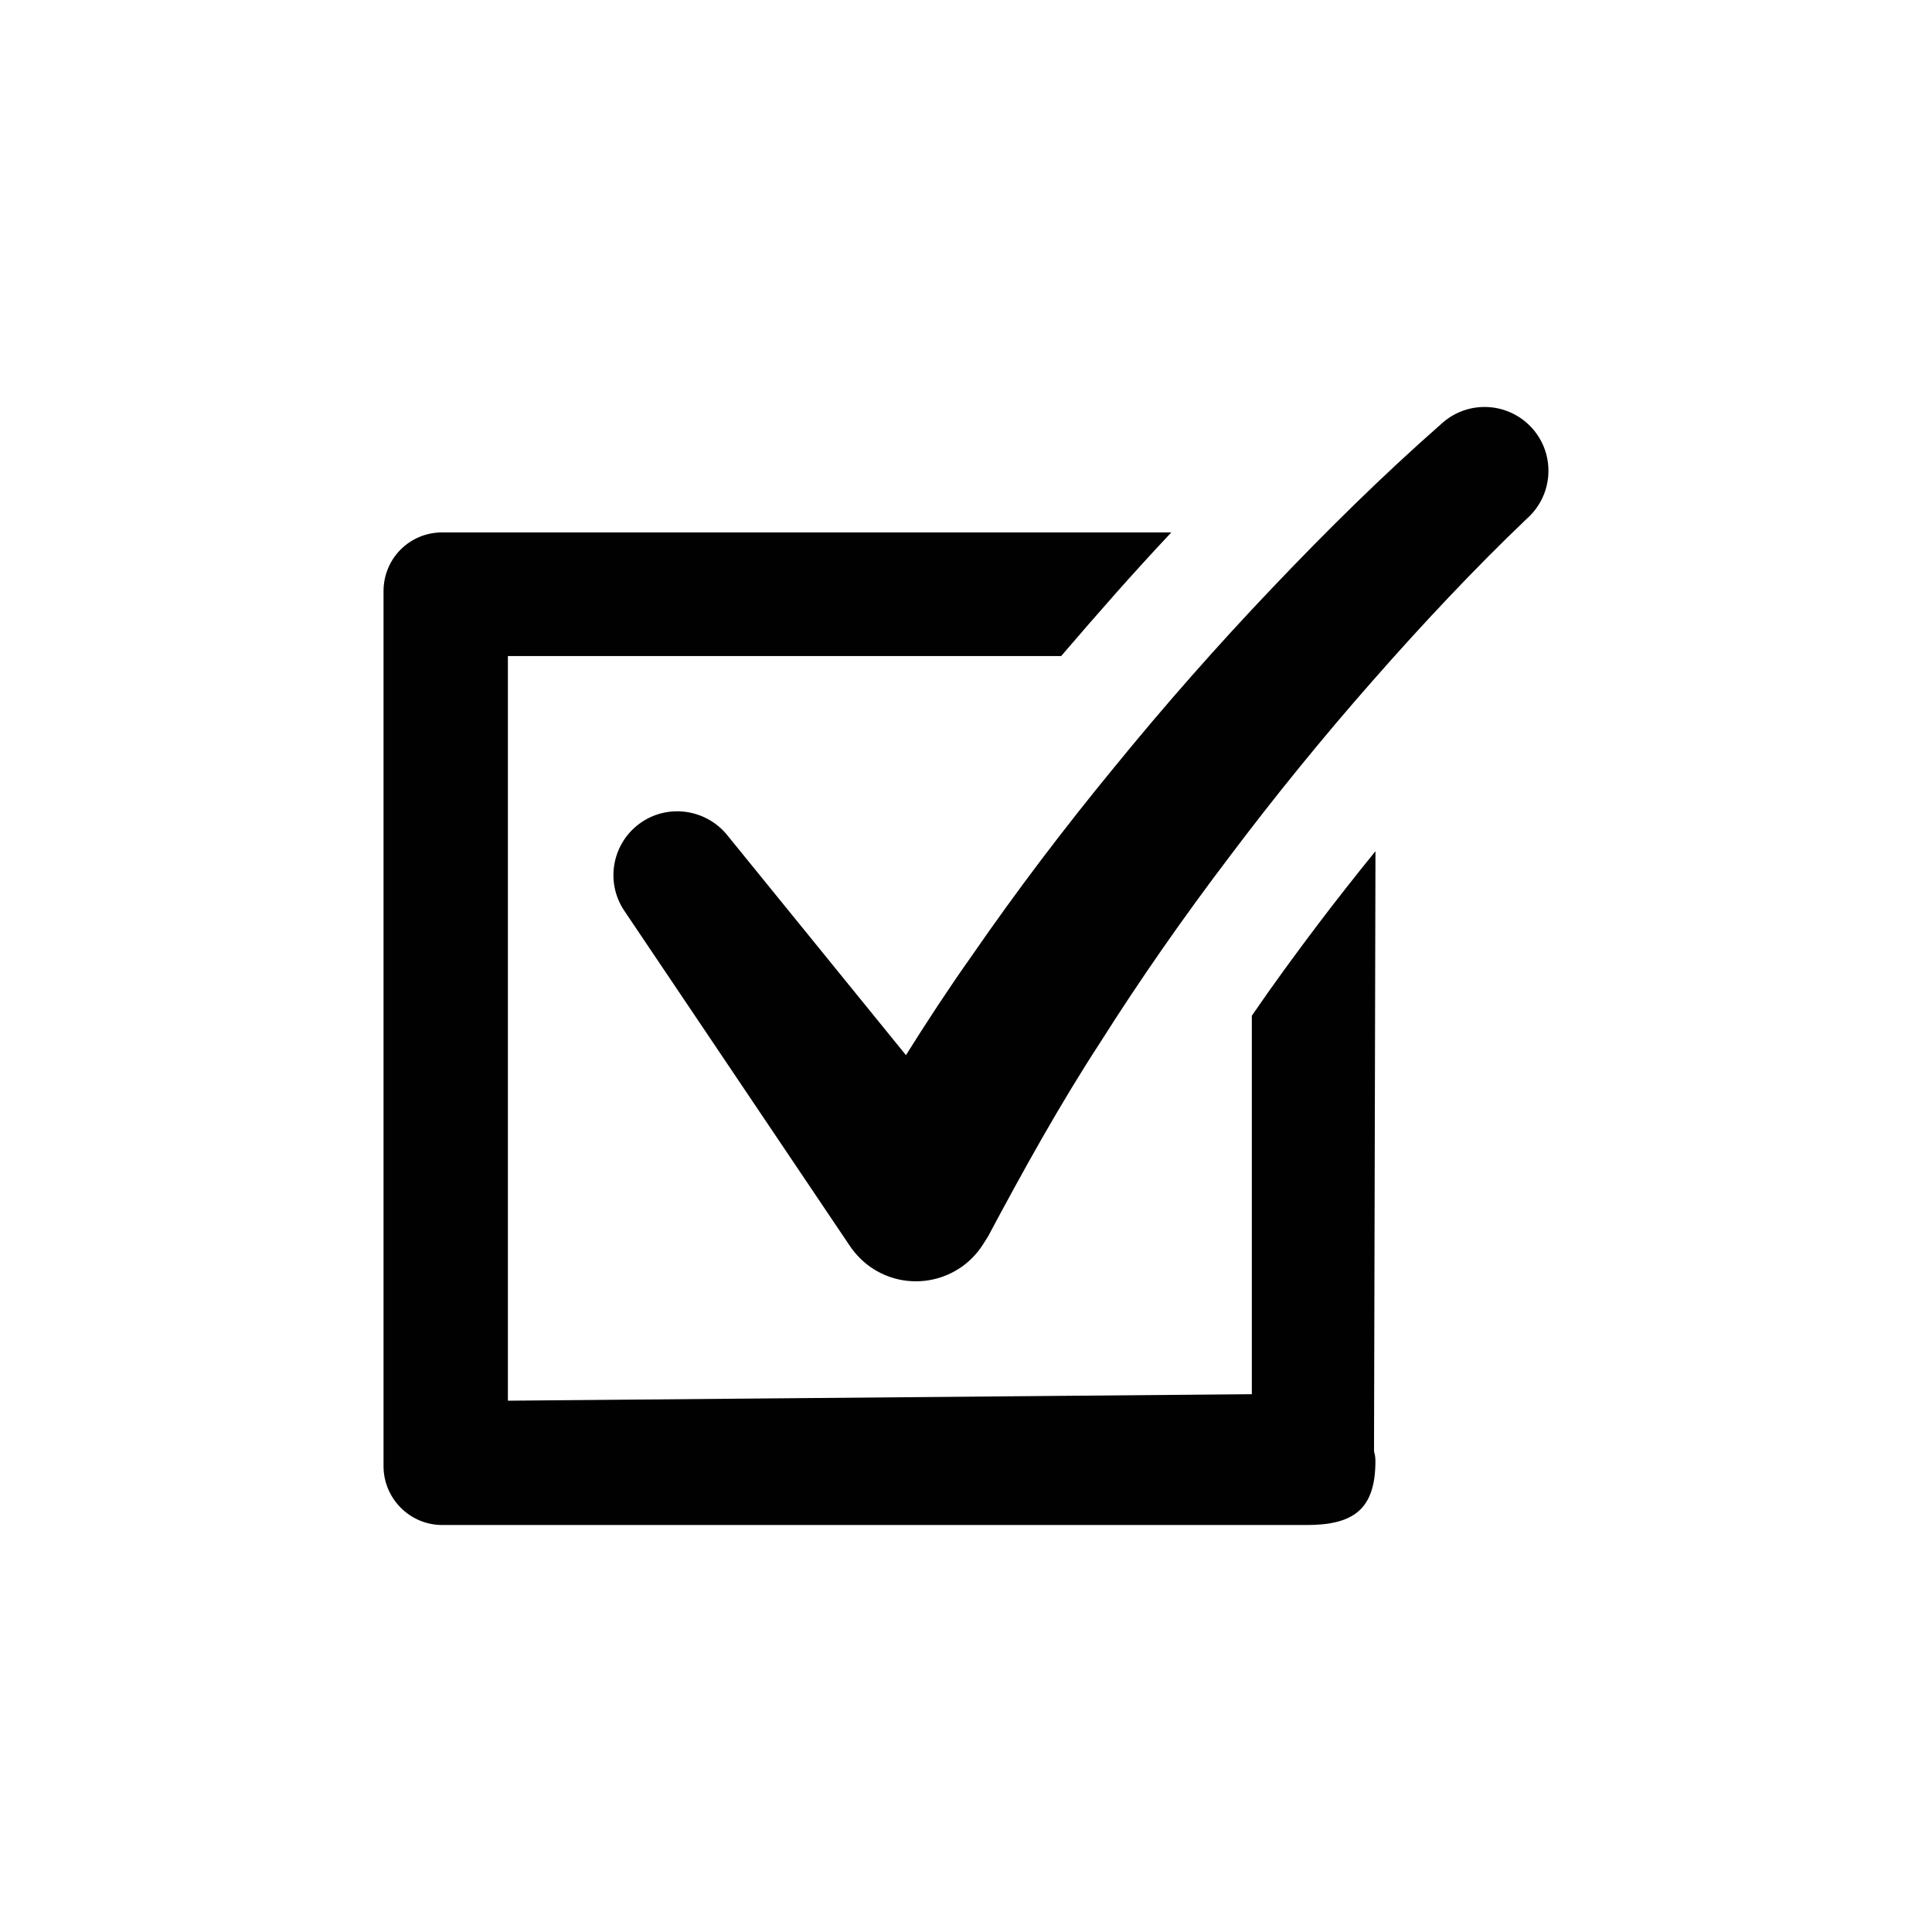 <?xml version="1.0" encoding="UTF-8"?>
<svg id="Layer_1" data-name="Layer 1" xmlns="http://www.w3.org/2000/svg" viewBox="0 0 350 350">
  <defs>
    <style>
      .cls-1 {
        fill: #010101;
        stroke-width: 0px;
      }
    </style>
  </defs>
  <path class="cls-1" d="m227.75,252.56l-135.74,1.19V118.85h100.23c6.48-7.56,13.09-15.11,19.96-22.4H80.13c-5.93,0-10.65,4.72-10.65,10.66v158.51c0,5.8,4.72,10.65,10.65,10.65h156.62c8.56,0,12.42-2.95,12.42-11.58,0-7.99-14.28-7.81-21.42-12.14Z"/>
  <path class="cls-1" d="m226.78,184.01v68.6l22.13,13.17.27-111.58c-3.51,4.32-7.02,8.77-10.39,13.22-4.18,5.53-8.23,11.06-12.01,16.59Z"/>
  <path class="cls-1" d="m222.69,155.25c8.22-10.92,16.86-21.55,25.9-31.83,8.97-10.22,18.54-20.43,28.05-29.49l.3-.28c4.46-4.26,4.81-11.32.69-16-4.22-4.79-11.53-5.26-16.32-1.04-11.15,9.8-21.11,19.68-31.02,30.1-9.85,10.36-19.31,21.09-28.36,32.2-9.1,11.06-17.78,22.5-25.95,34.34-4.13,5.83-8.05,11.82-11.86,17.9l-32.42-39.91c-3.74-4.57-10.45-5.67-15.45-2.31-5.31,3.57-6.72,10.77-3.15,16.07l40.89,60.76c1.08,1.59,2.54,3.06,4.27,4.15,6.73,4.23,15.62,2.21,19.85-4.52l.89-1.41c6.36-11.91,12.92-23.78,20.34-35.17,7.27-11.49,15.09-22.68,23.35-33.56Z"/>
</svg>